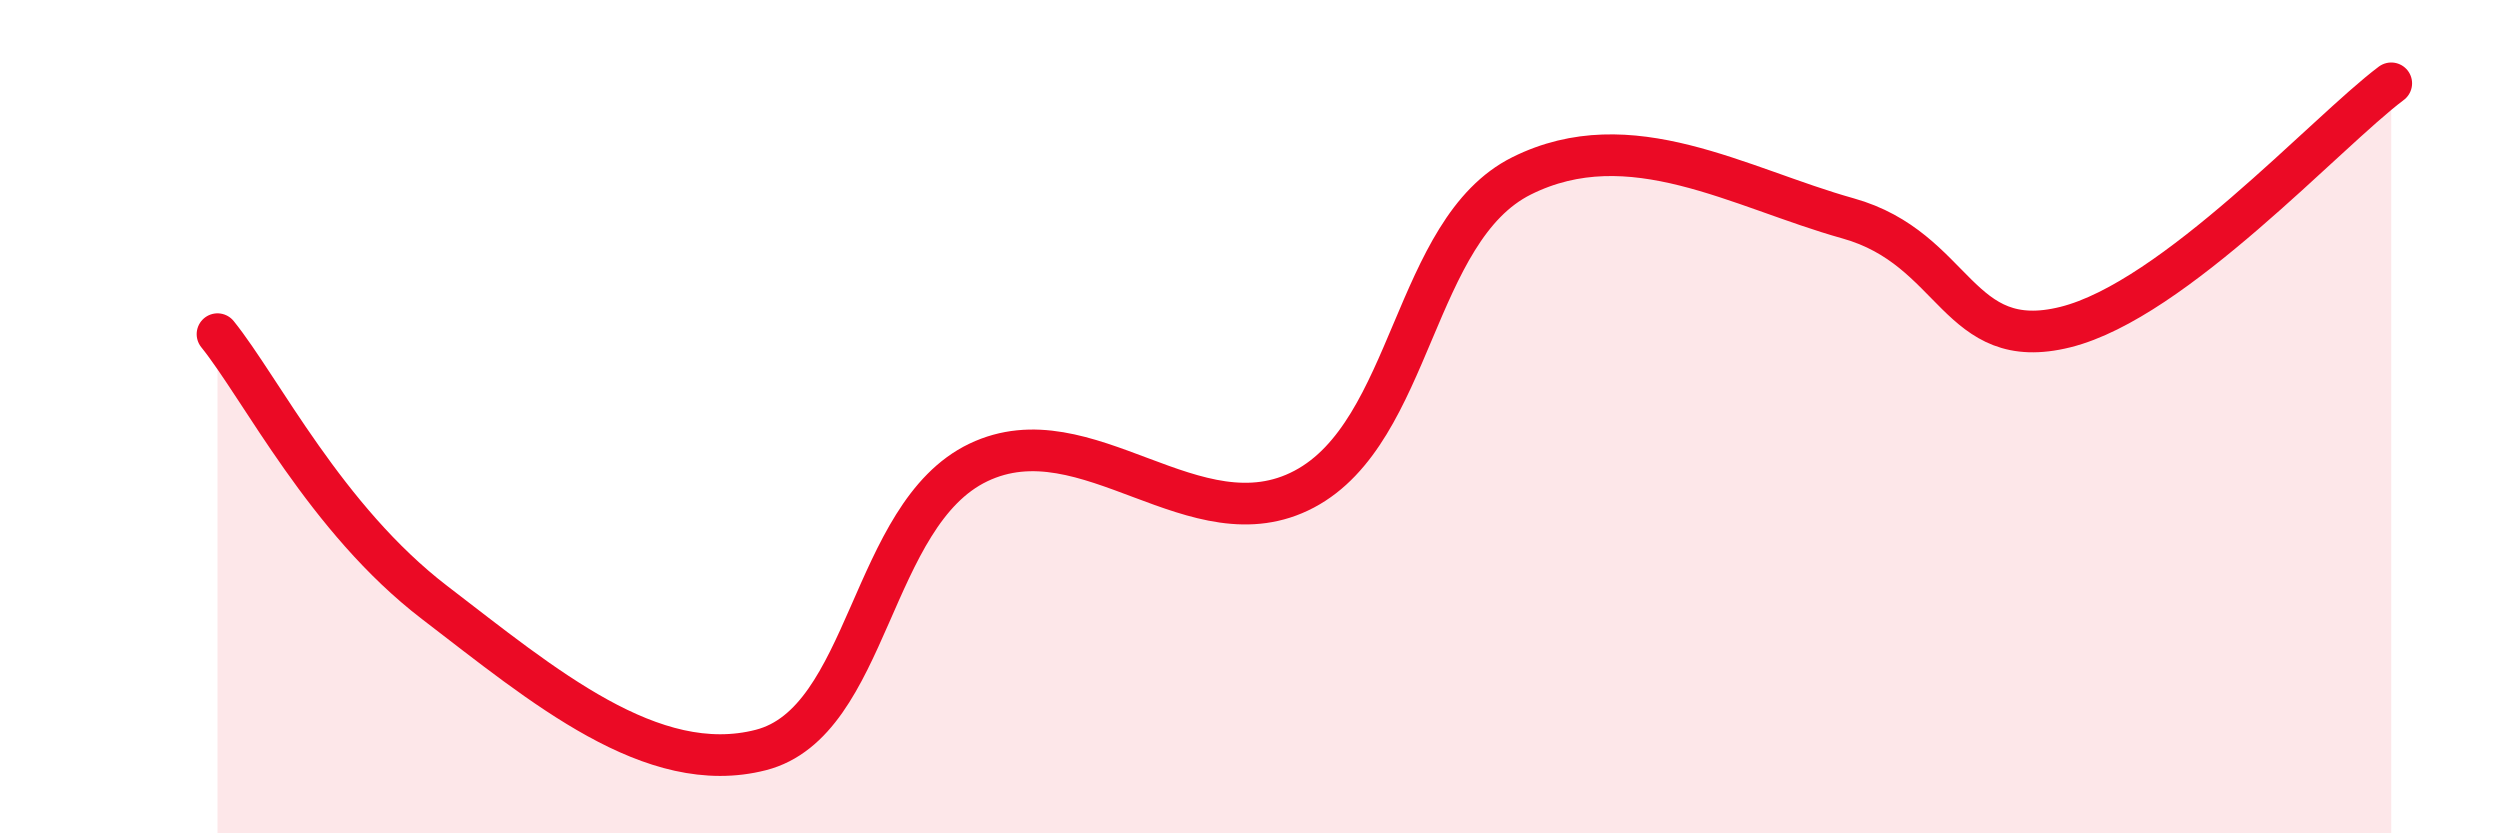 
    <svg width="60" height="20" viewBox="0 0 60 20" xmlns="http://www.w3.org/2000/svg">
      <path
        d="M 5.22,8.02 C 6.26,9.31 7.82,12.46 10.43,14.46 C 13.04,16.46 15.65,18.67 18.26,18 C 20.87,17.33 20.87,12.35 23.48,11.1 C 26.09,9.85 28.69,13.12 31.3,11.74 C 33.91,10.36 33.91,5.52 36.52,4.22 C 39.13,2.92 41.74,4.51 44.35,5.24 C 46.96,5.97 46.96,8.5 49.57,7.85 C 52.18,7.2 55.83,3.17 57.39,2L57.39 20L5.22 20Z"
        fill="#EB0A25"
        opacity="0.1"
        stroke-linecap="round"
        stroke-linejoin="round"
      />
      <path
        d="M 5.22,8.02 C 6.26,9.31 7.82,12.46 10.43,14.46 C 13.04,16.46 15.65,18.67 18.26,18 C 20.87,17.33 20.87,12.35 23.48,11.1 C 26.09,9.85 28.69,13.12 31.3,11.74 C 33.91,10.36 33.91,5.52 36.52,4.22 C 39.13,2.92 41.74,4.51 44.35,5.24 C 46.96,5.97 46.96,8.5 49.57,7.85 C 52.18,7.2 55.83,3.17 57.39,2"
        stroke="#EB0A25"
        stroke-width="1"
        fill="none"
        stroke-linecap="round"
        stroke-linejoin="round"
      />
    </svg>
  